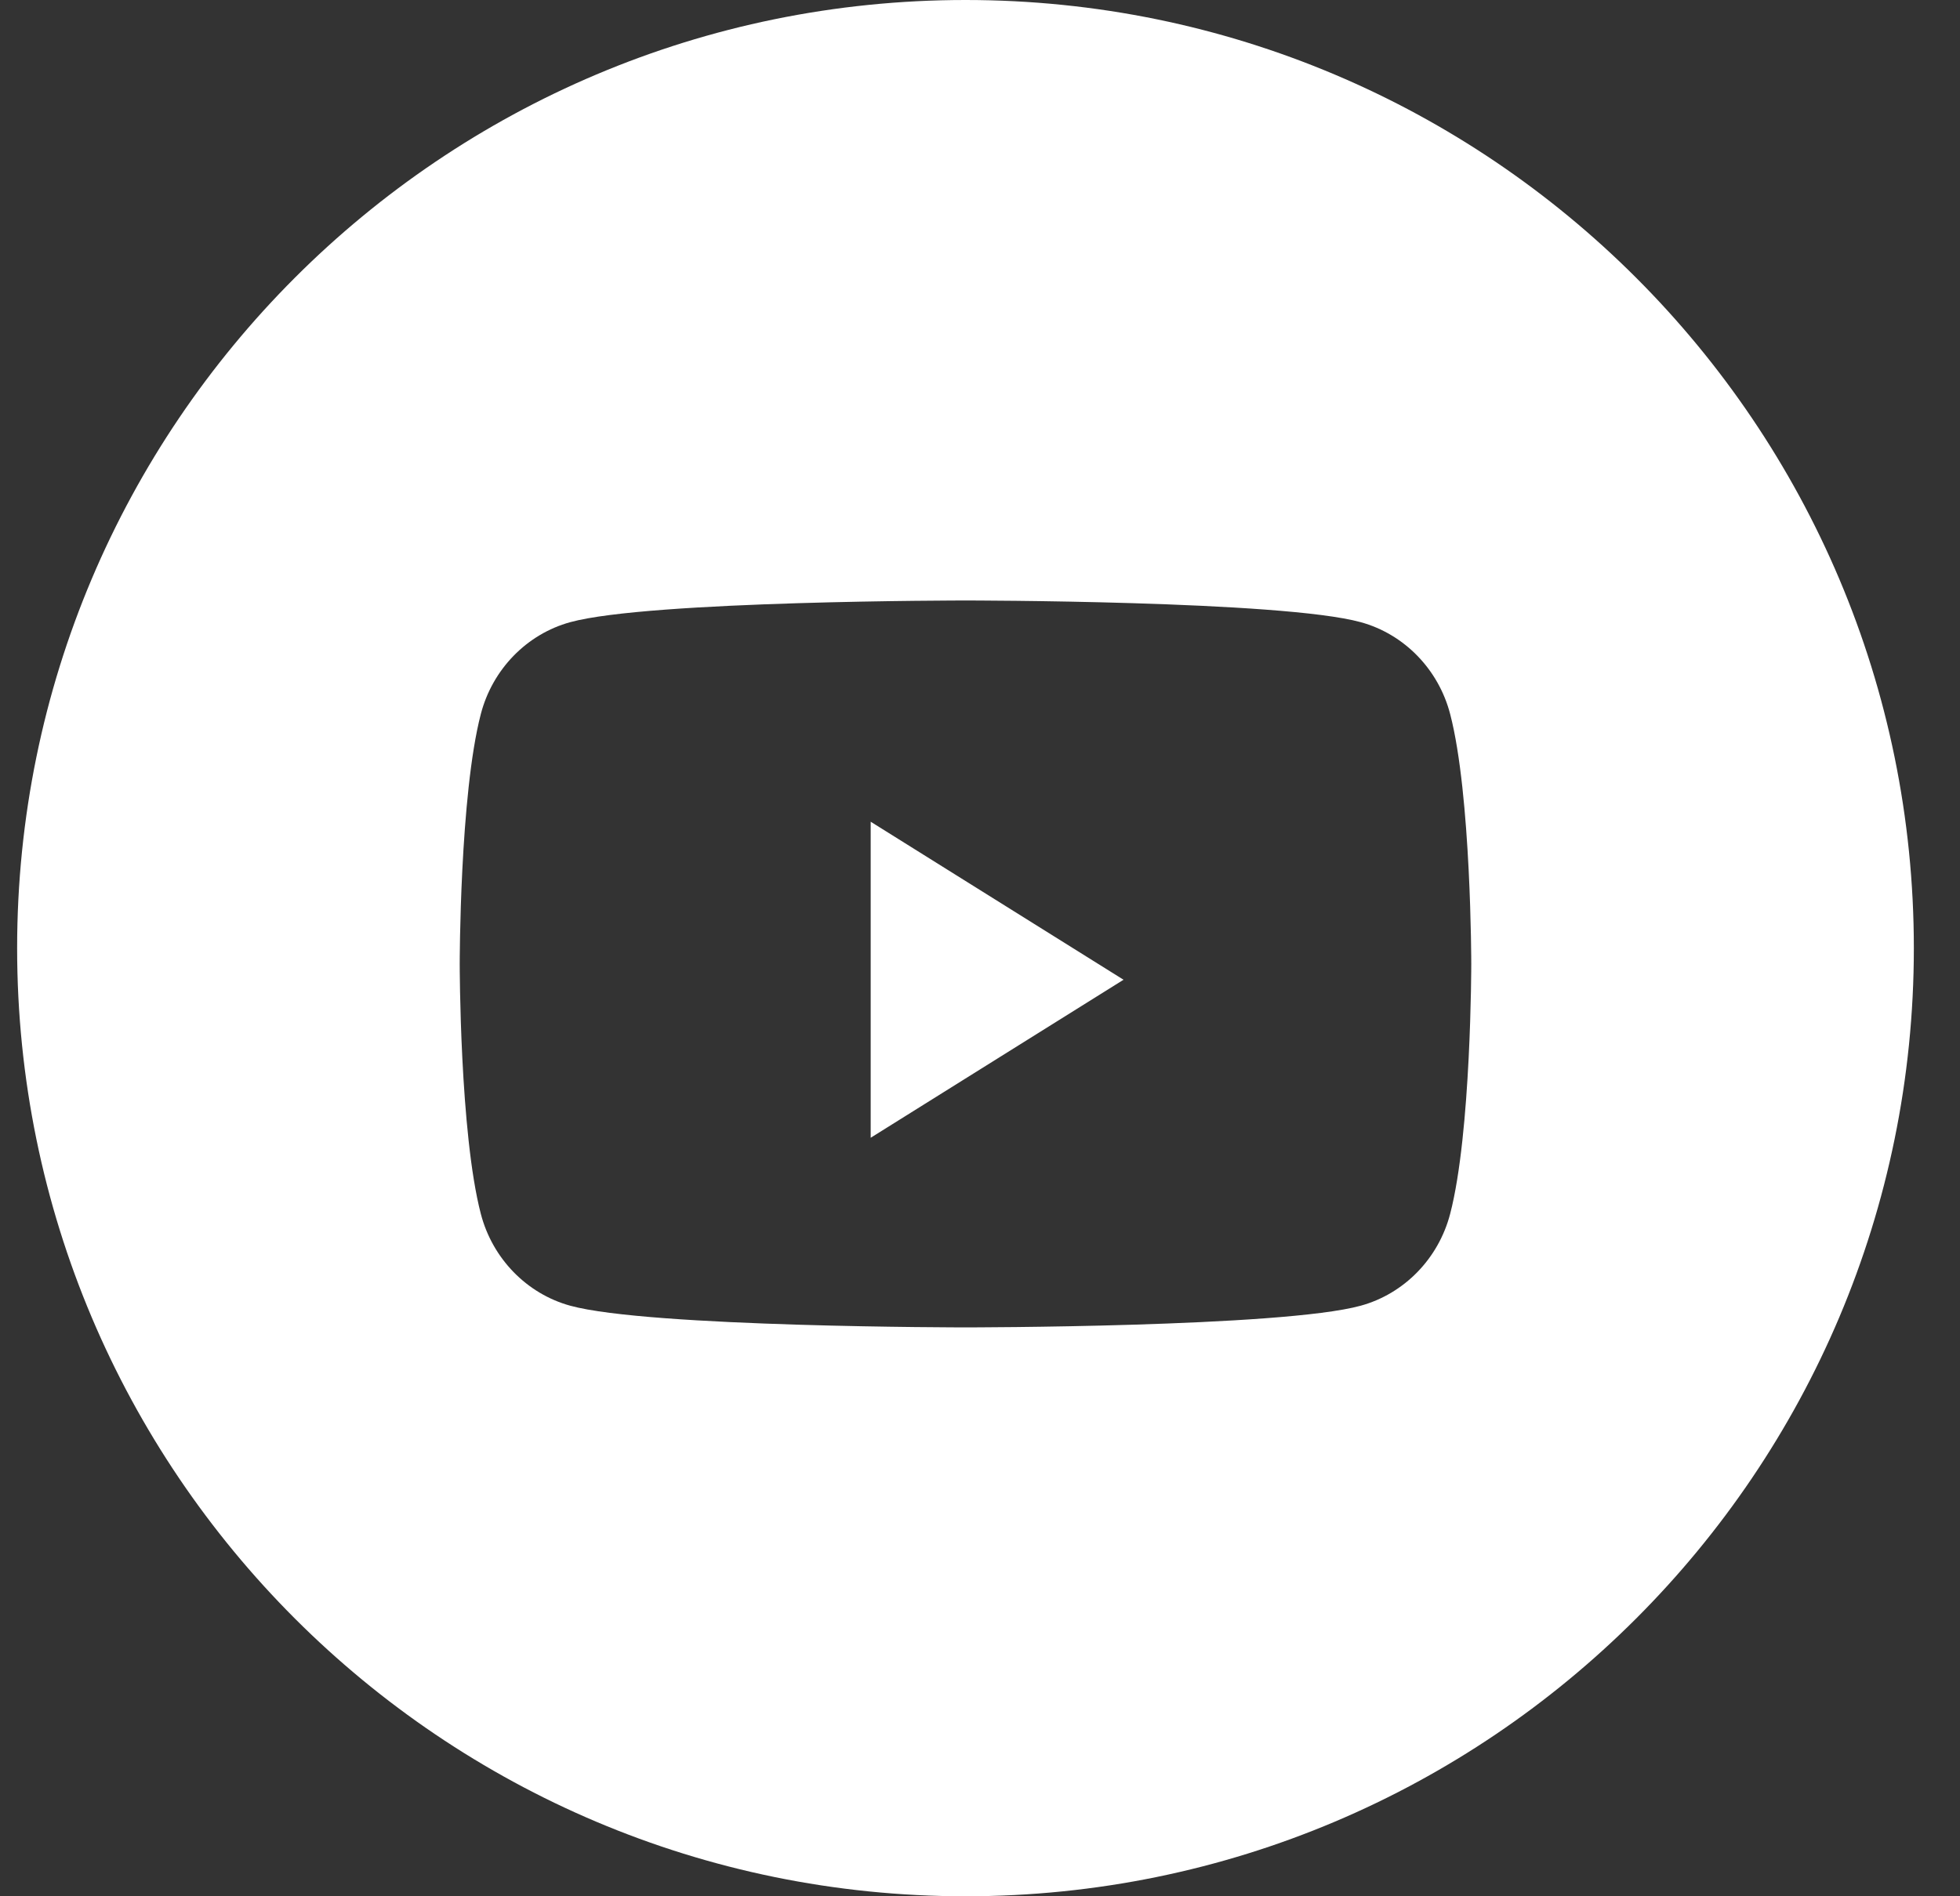 <?xml version="1.0" encoding="UTF-8"?> <svg xmlns="http://www.w3.org/2000/svg" width="31" height="30" viewBox="0 0 31 30" fill="none"><rect x="0" y="0" width="31" height="30" fill="#333333" stroke="none"/><path fill-rule="evenodd" clip-rule="evenodd" d="M0.271 15C0.271 6.716 6.986 0 15.271 0C23.555 0 30.27 6.716 30.27 15C30.27 23.284 23.555 30 15.271 30C6.986 30 0.271 23.284 0.271 15ZM22.936 11.296C22.752 10.589 22.21 10.032 21.521 9.843C20.274 9.5 15.271 9.5 15.271 9.5C15.271 9.5 10.267 9.5 9.019 9.843C8.331 10.032 7.789 10.589 7.605 11.296C7.271 12.577 7.271 15.25 7.271 15.25C7.271 15.25 7.271 17.923 7.605 19.204C7.789 19.911 8.331 20.468 9.019 20.657C10.267 21 15.271 21 15.271 21C15.271 21 20.274 21 21.521 20.657C22.21 20.468 22.752 19.911 22.936 19.204C23.27 17.923 23.27 15.25 23.27 15.25C23.27 15.25 23.27 12.577 22.936 11.296M13.771 18V13L17.77 15.5L13.771 18Z" fill="white"></path></svg> 